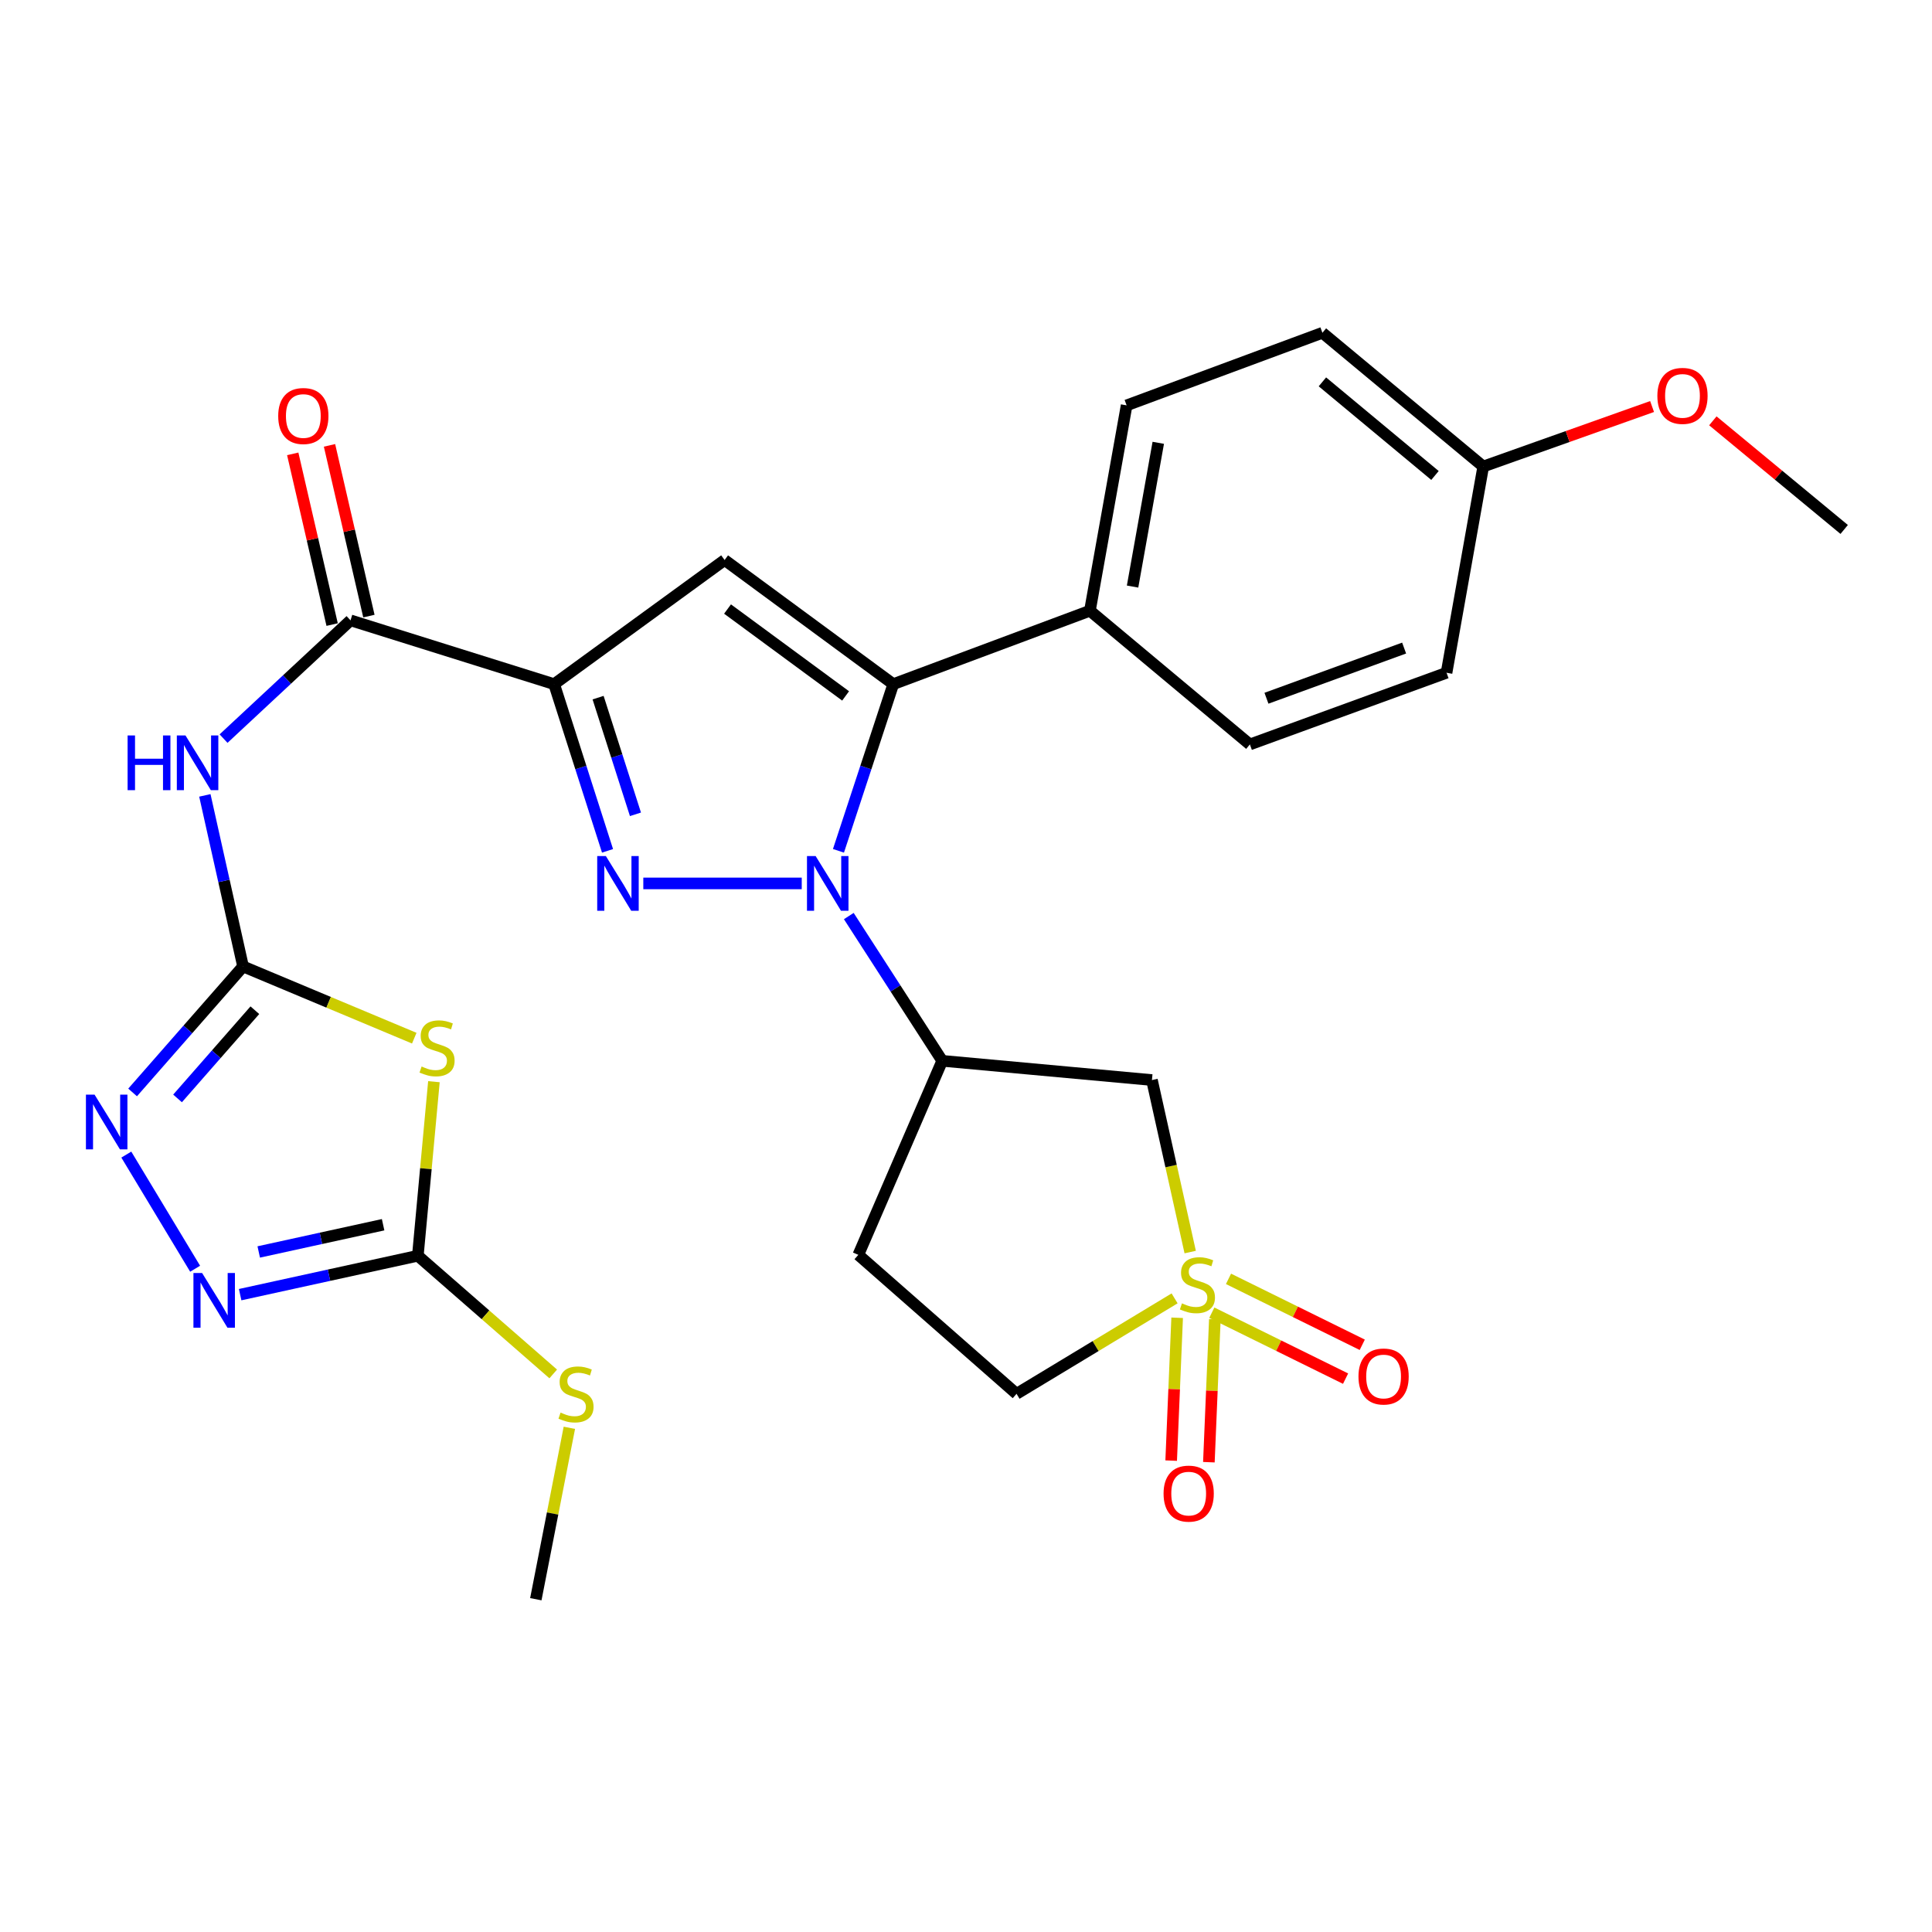 <?xml version='1.0' encoding='iso-8859-1'?>
<svg version='1.1' baseProfile='full'
              xmlns='http://www.w3.org/2000/svg'
                      xmlns:rdkit='http://www.rdkit.org/xml'
                      xmlns:xlink='http://www.w3.org/1999/xlink'
                  xml:space='preserve'
width='1000px' height='1000px' viewBox='0 0 1000 1000'>
<!-- END OF HEADER -->
<rect style='opacity:1.0;fill:#FFFFFF;stroke:none' width='1000' height='1000' x='0' y='0'> </rect>
<path class='bond-0' d='M 414.98,457.257 L 332.975,457.257' style='fill:none;fill-rule:evenodd;stroke:#0000FF;stroke-width:6px;stroke-linecap:butt;stroke-linejoin:miter;stroke-opacity:1' />
<path class='bond-3' d='M 433.984,440.383 L 448.17,397.249' style='fill:none;fill-rule:evenodd;stroke:#0000FF;stroke-width:6px;stroke-linecap:butt;stroke-linejoin:miter;stroke-opacity:1' />
<path class='bond-3' d='M 448.17,397.249 L 462.355,354.116' style='fill:none;fill-rule:evenodd;stroke:#000000;stroke-width:6px;stroke-linecap:butt;stroke-linejoin:miter;stroke-opacity:1' />
<path class='bond-9' d='M 439.336,474.149 L 463.514,511.615' style='fill:none;fill-rule:evenodd;stroke:#0000FF;stroke-width:6px;stroke-linecap:butt;stroke-linejoin:miter;stroke-opacity:1' />
<path class='bond-9' d='M 463.514,511.615 L 487.693,549.08' style='fill:none;fill-rule:evenodd;stroke:#000000;stroke-width:6px;stroke-linecap:butt;stroke-linejoin:miter;stroke-opacity:1' />
<path class='bond-1' d='M 314.455,440.389 L 300.64,397.253' style='fill:none;fill-rule:evenodd;stroke:#0000FF;stroke-width:6px;stroke-linecap:butt;stroke-linejoin:miter;stroke-opacity:1' />
<path class='bond-1' d='M 300.64,397.253 L 286.826,354.116' style='fill:none;fill-rule:evenodd;stroke:#000000;stroke-width:6px;stroke-linecap:butt;stroke-linejoin:miter;stroke-opacity:1' />
<path class='bond-1' d='M 328.912,421.491 L 319.242,391.296' style='fill:none;fill-rule:evenodd;stroke:#0000FF;stroke-width:6px;stroke-linecap:butt;stroke-linejoin:miter;stroke-opacity:1' />
<path class='bond-1' d='M 319.242,391.296 L 309.572,361.1' style='fill:none;fill-rule:evenodd;stroke:#000000;stroke-width:6px;stroke-linecap:butt;stroke-linejoin:miter;stroke-opacity:1' />
<path class='bond-8' d='M 286.826,354.116 L 181.428,321.085' style='fill:none;fill-rule:evenodd;stroke:#000000;stroke-width:6px;stroke-linecap:butt;stroke-linejoin:miter;stroke-opacity:1' />
<path class='bond-29' d='M 286.826,354.116 L 375.057,289.866' style='fill:none;fill-rule:evenodd;stroke:#000000;stroke-width:6px;stroke-linecap:butt;stroke-linejoin:miter;stroke-opacity:1' />
<path class='bond-2' d='M 616.043,648.064 L 606.146,603.547' style='fill:none;fill-rule:evenodd;stroke:#CCCC00;stroke-width:6px;stroke-linecap:butt;stroke-linejoin:miter;stroke-opacity:1' />
<path class='bond-2' d='M 606.146,603.547 L 596.249,559.031' style='fill:none;fill-rule:evenodd;stroke:#000000;stroke-width:6px;stroke-linecap:butt;stroke-linejoin:miter;stroke-opacity:1' />
<path class='bond-15' d='M 627.233,679.454 L 661.851,696.518' style='fill:none;fill-rule:evenodd;stroke:#CCCC00;stroke-width:6px;stroke-linecap:butt;stroke-linejoin:miter;stroke-opacity:1' />
<path class='bond-15' d='M 661.851,696.518 L 696.468,713.581' style='fill:none;fill-rule:evenodd;stroke:#FF0000;stroke-width:6px;stroke-linecap:butt;stroke-linejoin:miter;stroke-opacity:1' />
<path class='bond-15' d='M 635.868,661.935 L 670.486,678.998' style='fill:none;fill-rule:evenodd;stroke:#CCCC00;stroke-width:6px;stroke-linecap:butt;stroke-linejoin:miter;stroke-opacity:1' />
<path class='bond-15' d='M 670.486,678.998 L 705.104,696.061' style='fill:none;fill-rule:evenodd;stroke:#FF0000;stroke-width:6px;stroke-linecap:butt;stroke-linejoin:miter;stroke-opacity:1' />
<path class='bond-16' d='M 609.291,682.072 L 607.744,719.042' style='fill:none;fill-rule:evenodd;stroke:#CCCC00;stroke-width:6px;stroke-linecap:butt;stroke-linejoin:miter;stroke-opacity:1' />
<path class='bond-16' d='M 607.744,719.042 L 606.197,756.013' style='fill:none;fill-rule:evenodd;stroke:#FF0000;stroke-width:6px;stroke-linecap:butt;stroke-linejoin:miter;stroke-opacity:1' />
<path class='bond-16' d='M 628.806,682.889 L 627.259,719.859' style='fill:none;fill-rule:evenodd;stroke:#CCCC00;stroke-width:6px;stroke-linecap:butt;stroke-linejoin:miter;stroke-opacity:1' />
<path class='bond-16' d='M 627.259,719.859 L 625.712,756.829' style='fill:none;fill-rule:evenodd;stroke:#FF0000;stroke-width:6px;stroke-linecap:butt;stroke-linejoin:miter;stroke-opacity:1' />
<path class='bond-30' d='M 607.971,672.031 L 567.066,696.736' style='fill:none;fill-rule:evenodd;stroke:#CCCC00;stroke-width:6px;stroke-linecap:butt;stroke-linejoin:miter;stroke-opacity:1' />
<path class='bond-30' d='M 567.066,696.736 L 526.161,721.441' style='fill:none;fill-rule:evenodd;stroke:#000000;stroke-width:6px;stroke-linecap:butt;stroke-linejoin:miter;stroke-opacity:1' />
<path class='bond-4' d='M 462.355,354.116 L 375.057,289.866' style='fill:none;fill-rule:evenodd;stroke:#000000;stroke-width:6px;stroke-linecap:butt;stroke-linejoin:miter;stroke-opacity:1' />
<path class='bond-4' d='M 437.683,360.209 L 376.574,315.234' style='fill:none;fill-rule:evenodd;stroke:#000000;stroke-width:6px;stroke-linecap:butt;stroke-linejoin:miter;stroke-opacity:1' />
<path class='bond-14' d='M 462.355,354.116 L 564.14,316.115' style='fill:none;fill-rule:evenodd;stroke:#000000;stroke-width:6px;stroke-linecap:butt;stroke-linejoin:miter;stroke-opacity:1' />
<path class='bond-5' d='M 125.804,500.228 L 115.919,455.959' style='fill:none;fill-rule:evenodd;stroke:#000000;stroke-width:6px;stroke-linecap:butt;stroke-linejoin:miter;stroke-opacity:1' />
<path class='bond-5' d='M 115.919,455.959 L 106.033,411.69' style='fill:none;fill-rule:evenodd;stroke:#0000FF;stroke-width:6px;stroke-linecap:butt;stroke-linejoin:miter;stroke-opacity:1' />
<path class='bond-6' d='M 125.804,500.228 L 170.112,518.791' style='fill:none;fill-rule:evenodd;stroke:#000000;stroke-width:6px;stroke-linecap:butt;stroke-linejoin:miter;stroke-opacity:1' />
<path class='bond-6' d='M 170.112,518.791 L 214.42,537.354' style='fill:none;fill-rule:evenodd;stroke:#CCCC00;stroke-width:6px;stroke-linecap:butt;stroke-linejoin:miter;stroke-opacity:1' />
<path class='bond-10' d='M 125.804,500.228 L 97.219,532.838' style='fill:none;fill-rule:evenodd;stroke:#000000;stroke-width:6px;stroke-linecap:butt;stroke-linejoin:miter;stroke-opacity:1' />
<path class='bond-10' d='M 97.219,532.838 L 68.634,565.448' style='fill:none;fill-rule:evenodd;stroke:#0000FF;stroke-width:6px;stroke-linecap:butt;stroke-linejoin:miter;stroke-opacity:1' />
<path class='bond-10' d='M 131.917,522.886 L 111.907,545.713' style='fill:none;fill-rule:evenodd;stroke:#000000;stroke-width:6px;stroke-linecap:butt;stroke-linejoin:miter;stroke-opacity:1' />
<path class='bond-10' d='M 111.907,545.713 L 91.898,568.54' style='fill:none;fill-rule:evenodd;stroke:#0000FF;stroke-width:6px;stroke-linecap:butt;stroke-linejoin:miter;stroke-opacity:1' />
<path class='bond-11' d='M 224.597,559.881 L 220.434,604.928' style='fill:none;fill-rule:evenodd;stroke:#CCCC00;stroke-width:6px;stroke-linecap:butt;stroke-linejoin:miter;stroke-opacity:1' />
<path class='bond-11' d='M 220.434,604.928 L 216.271,649.975' style='fill:none;fill-rule:evenodd;stroke:#000000;stroke-width:6px;stroke-linecap:butt;stroke-linejoin:miter;stroke-opacity:1' />
<path class='bond-7' d='M 115.713,382.305 L 148.57,351.695' style='fill:none;fill-rule:evenodd;stroke:#0000FF;stroke-width:6px;stroke-linecap:butt;stroke-linejoin:miter;stroke-opacity:1' />
<path class='bond-7' d='M 148.57,351.695 L 181.428,321.085' style='fill:none;fill-rule:evenodd;stroke:#000000;stroke-width:6px;stroke-linecap:butt;stroke-linejoin:miter;stroke-opacity:1' />
<path class='bond-19' d='M 190.944,318.889 L 180.747,274.705' style='fill:none;fill-rule:evenodd;stroke:#000000;stroke-width:6px;stroke-linecap:butt;stroke-linejoin:miter;stroke-opacity:1' />
<path class='bond-19' d='M 180.747,274.705 L 170.551,230.522' style='fill:none;fill-rule:evenodd;stroke:#FF0000;stroke-width:6px;stroke-linecap:butt;stroke-linejoin:miter;stroke-opacity:1' />
<path class='bond-19' d='M 171.912,323.281 L 161.715,279.097' style='fill:none;fill-rule:evenodd;stroke:#000000;stroke-width:6px;stroke-linecap:butt;stroke-linejoin:miter;stroke-opacity:1' />
<path class='bond-19' d='M 161.715,279.097 L 151.519,234.914' style='fill:none;fill-rule:evenodd;stroke:#FF0000;stroke-width:6px;stroke-linecap:butt;stroke-linejoin:miter;stroke-opacity:1' />
<path class='bond-13' d='M 487.693,549.08 L 596.249,559.031' style='fill:none;fill-rule:evenodd;stroke:#000000;stroke-width:6px;stroke-linecap:butt;stroke-linejoin:miter;stroke-opacity:1' />
<path class='bond-17' d='M 487.693,549.08 L 444.266,649.508' style='fill:none;fill-rule:evenodd;stroke:#000000;stroke-width:6px;stroke-linecap:butt;stroke-linejoin:miter;stroke-opacity:1' />
<path class='bond-12' d='M 65.378,597.609 L 100.998,656.693' style='fill:none;fill-rule:evenodd;stroke:#0000FF;stroke-width:6px;stroke-linecap:butt;stroke-linejoin:miter;stroke-opacity:1' />
<path class='bond-20' d='M 216.271,649.975 L 251.309,680.559' style='fill:none;fill-rule:evenodd;stroke:#000000;stroke-width:6px;stroke-linecap:butt;stroke-linejoin:miter;stroke-opacity:1' />
<path class='bond-20' d='M 251.309,680.559 L 286.347,711.144' style='fill:none;fill-rule:evenodd;stroke:#CCCC00;stroke-width:6px;stroke-linecap:butt;stroke-linejoin:miter;stroke-opacity:1' />
<path class='bond-32' d='M 216.271,649.975 L 170.285,660.044' style='fill:none;fill-rule:evenodd;stroke:#000000;stroke-width:6px;stroke-linecap:butt;stroke-linejoin:miter;stroke-opacity:1' />
<path class='bond-32' d='M 170.285,660.044 L 124.3,670.113' style='fill:none;fill-rule:evenodd;stroke:#0000FF;stroke-width:6px;stroke-linecap:butt;stroke-linejoin:miter;stroke-opacity:1' />
<path class='bond-32' d='M 198.298,633.915 L 166.108,640.964' style='fill:none;fill-rule:evenodd;stroke:#000000;stroke-width:6px;stroke-linecap:butt;stroke-linejoin:miter;stroke-opacity:1' />
<path class='bond-32' d='M 166.108,640.964 L 133.918,648.012' style='fill:none;fill-rule:evenodd;stroke:#0000FF;stroke-width:6px;stroke-linecap:butt;stroke-linejoin:miter;stroke-opacity:1' />
<path class='bond-21' d='M 564.14,316.115 L 583.14,209.816' style='fill:none;fill-rule:evenodd;stroke:#000000;stroke-width:6px;stroke-linecap:butt;stroke-linejoin:miter;stroke-opacity:1' />
<path class='bond-21' d='M 586.217,303.607 L 599.518,229.198' style='fill:none;fill-rule:evenodd;stroke:#000000;stroke-width:6px;stroke-linecap:butt;stroke-linejoin:miter;stroke-opacity:1' />
<path class='bond-22' d='M 564.14,316.115 L 646.935,385.324' style='fill:none;fill-rule:evenodd;stroke:#000000;stroke-width:6px;stroke-linecap:butt;stroke-linejoin:miter;stroke-opacity:1' />
<path class='bond-18' d='M 444.266,649.508 L 526.161,721.441' style='fill:none;fill-rule:evenodd;stroke:#000000;stroke-width:6px;stroke-linecap:butt;stroke-linejoin:miter;stroke-opacity:1' />
<path class='bond-27' d='M 294.702,739.029 L 286.022,783.39' style='fill:none;fill-rule:evenodd;stroke:#CCCC00;stroke-width:6px;stroke-linecap:butt;stroke-linejoin:miter;stroke-opacity:1' />
<path class='bond-27' d='M 286.022,783.39 L 277.342,827.751' style='fill:none;fill-rule:evenodd;stroke:#000000;stroke-width:6px;stroke-linecap:butt;stroke-linejoin:miter;stroke-opacity:1' />
<path class='bond-25' d='M 583.14,209.816 L 684.48,172.249' style='fill:none;fill-rule:evenodd;stroke:#000000;stroke-width:6px;stroke-linecap:butt;stroke-linejoin:miter;stroke-opacity:1' />
<path class='bond-24' d='M 646.935,385.324 L 748.73,348.224' style='fill:none;fill-rule:evenodd;stroke:#000000;stroke-width:6px;stroke-linecap:butt;stroke-linejoin:miter;stroke-opacity:1' />
<path class='bond-24' d='M 655.516,361.408 L 726.772,335.437' style='fill:none;fill-rule:evenodd;stroke:#000000;stroke-width:6px;stroke-linecap:butt;stroke-linejoin:miter;stroke-opacity:1' />
<path class='bond-23' d='M 767.72,241.469 L 748.73,348.224' style='fill:none;fill-rule:evenodd;stroke:#000000;stroke-width:6px;stroke-linecap:butt;stroke-linejoin:miter;stroke-opacity:1' />
<path class='bond-26' d='M 767.72,241.469 L 811.417,225.943' style='fill:none;fill-rule:evenodd;stroke:#000000;stroke-width:6px;stroke-linecap:butt;stroke-linejoin:miter;stroke-opacity:1' />
<path class='bond-26' d='M 811.417,225.943 L 855.114,210.416' style='fill:none;fill-rule:evenodd;stroke:#FF0000;stroke-width:6px;stroke-linecap:butt;stroke-linejoin:miter;stroke-opacity:1' />
<path class='bond-31' d='M 767.72,241.469 L 684.48,172.249' style='fill:none;fill-rule:evenodd;stroke:#000000;stroke-width:6px;stroke-linecap:butt;stroke-linejoin:miter;stroke-opacity:1' />
<path class='bond-31' d='M 742.745,246.104 L 684.477,197.65' style='fill:none;fill-rule:evenodd;stroke:#000000;stroke-width:6px;stroke-linecap:butt;stroke-linejoin:miter;stroke-opacity:1' />
<path class='bond-28' d='M 886.565,217.822 L 920.555,245.933' style='fill:none;fill-rule:evenodd;stroke:#FF0000;stroke-width:6px;stroke-linecap:butt;stroke-linejoin:miter;stroke-opacity:1' />
<path class='bond-28' d='M 920.555,245.933 L 954.545,274.045' style='fill:none;fill-rule:evenodd;stroke:#000000;stroke-width:6px;stroke-linecap:butt;stroke-linejoin:miter;stroke-opacity:1' />
<path  class='atom-0' d='M 422.174 443.097
L 431.454 458.097
Q 432.374 459.577, 433.854 462.257
Q 435.334 464.937, 435.414 465.097
L 435.414 443.097
L 439.174 443.097
L 439.174 471.417
L 435.294 471.417
L 425.334 455.017
Q 424.174 453.097, 422.934 450.897
Q 421.734 448.697, 421.374 448.017
L 421.374 471.417
L 417.694 471.417
L 417.694 443.097
L 422.174 443.097
' fill='#0000FF'/>
<path  class='atom-1' d='M 313.597 443.097
L 322.877 458.097
Q 323.797 459.577, 325.277 462.257
Q 326.757 464.937, 326.837 465.097
L 326.837 443.097
L 330.597 443.097
L 330.597 471.417
L 326.717 471.417
L 316.757 455.017
Q 315.597 453.097, 314.357 450.897
Q 313.157 448.697, 312.797 448.017
L 312.797 471.417
L 309.117 471.417
L 309.117 443.097
L 313.597 443.097
' fill='#0000FF'/>
<path  class='atom-3' d='M 611.785 674.615
Q 612.105 674.735, 613.425 675.295
Q 614.745 675.855, 616.185 676.215
Q 617.665 676.535, 619.105 676.535
Q 621.785 676.535, 623.345 675.255
Q 624.905 673.935, 624.905 671.655
Q 624.905 670.095, 624.105 669.135
Q 623.345 668.175, 622.145 667.655
Q 620.945 667.135, 618.945 666.535
Q 616.425 665.775, 614.905 665.055
Q 613.425 664.335, 612.345 662.815
Q 611.305 661.295, 611.305 658.735
Q 611.305 655.175, 613.705 652.975
Q 616.145 650.775, 620.945 650.775
Q 624.225 650.775, 627.945 652.335
L 627.025 655.415
Q 623.625 654.015, 621.065 654.015
Q 618.305 654.015, 616.785 655.175
Q 615.265 656.295, 615.305 658.255
Q 615.305 659.775, 616.065 660.695
Q 616.865 661.615, 617.985 662.135
Q 619.145 662.655, 621.065 663.255
Q 623.625 664.055, 625.145 664.855
Q 626.665 665.655, 627.745 667.295
Q 628.865 668.895, 628.865 671.655
Q 628.865 675.575, 626.225 677.695
Q 623.625 679.775, 619.265 679.775
Q 616.745 679.775, 614.825 679.215
Q 612.945 678.695, 610.705 677.775
L 611.785 674.615
' fill='#CCCC00'/>
<path  class='atom-7' d='M 218.222 552.018
Q 218.542 552.138, 219.862 552.698
Q 221.182 553.258, 222.622 553.618
Q 224.102 553.938, 225.542 553.938
Q 228.222 553.938, 229.782 552.658
Q 231.342 551.338, 231.342 549.058
Q 231.342 547.498, 230.542 546.538
Q 229.782 545.578, 228.582 545.058
Q 227.382 544.538, 225.382 543.938
Q 222.862 543.178, 221.342 542.458
Q 219.862 541.738, 218.782 540.218
Q 217.742 538.698, 217.742 536.138
Q 217.742 532.578, 220.142 530.378
Q 222.582 528.178, 227.382 528.178
Q 230.662 528.178, 234.382 529.738
L 233.462 532.818
Q 230.062 531.418, 227.502 531.418
Q 224.742 531.418, 223.222 532.578
Q 221.702 533.698, 221.742 535.658
Q 221.742 537.178, 222.502 538.098
Q 223.302 539.018, 224.422 539.538
Q 225.582 540.058, 227.502 540.658
Q 230.062 541.458, 231.582 542.258
Q 233.102 543.058, 234.182 544.698
Q 235.302 546.298, 235.302 549.058
Q 235.302 552.978, 232.662 555.098
Q 230.062 557.178, 225.702 557.178
Q 223.182 557.178, 221.262 556.618
Q 219.382 556.098, 217.142 555.178
L 218.222 552.018
' fill='#CCCC00'/>
<path  class='atom-8' d='M 66.048 380.67
L 69.888 380.67
L 69.888 392.71
L 84.368 392.71
L 84.368 380.67
L 88.208 380.67
L 88.208 408.99
L 84.368 408.99
L 84.368 395.91
L 69.888 395.91
L 69.888 408.99
L 66.048 408.99
L 66.048 380.67
' fill='#0000FF'/>
<path  class='atom-8' d='M 96.008 380.67
L 105.288 395.67
Q 106.208 397.15, 107.688 399.83
Q 109.168 402.51, 109.248 402.67
L 109.248 380.67
L 113.008 380.67
L 113.008 408.99
L 109.128 408.99
L 99.168 392.59
Q 98.008 390.67, 96.768 388.47
Q 95.568 386.27, 95.208 385.59
L 95.208 408.99
L 91.528 408.99
L 91.528 380.67
L 96.008 380.67
' fill='#0000FF'/>
<path  class='atom-11' d='M 48.957 566.595
L 58.237 581.595
Q 59.157 583.075, 60.637 585.755
Q 62.117 588.435, 62.197 588.595
L 62.197 566.595
L 65.957 566.595
L 65.957 594.915
L 62.077 594.915
L 52.117 578.515
Q 50.957 576.595, 49.717 574.395
Q 48.517 572.195, 48.157 571.515
L 48.157 594.915
L 44.477 594.915
L 44.477 566.595
L 48.957 566.595
' fill='#0000FF'/>
<path  class='atom-13' d='M 104.602 658.895
L 113.882 673.895
Q 114.802 675.375, 116.282 678.055
Q 117.762 680.735, 117.842 680.895
L 117.842 658.895
L 121.602 658.895
L 121.602 687.215
L 117.722 687.215
L 107.762 670.815
Q 106.602 668.895, 105.362 666.695
Q 104.162 664.495, 103.802 663.815
L 103.802 687.215
L 100.122 687.215
L 100.122 658.895
L 104.602 658.895
' fill='#0000FF'/>
<path  class='atom-16' d='M 703.144 712.471
Q 703.144 705.671, 706.504 701.871
Q 709.864 698.071, 716.144 698.071
Q 722.424 698.071, 725.784 701.871
Q 729.144 705.671, 729.144 712.471
Q 729.144 719.351, 725.744 723.271
Q 722.344 727.151, 716.144 727.151
Q 709.904 727.151, 706.504 723.271
Q 703.144 719.391, 703.144 712.471
M 716.144 723.951
Q 720.464 723.951, 722.784 721.071
Q 725.144 718.151, 725.144 712.471
Q 725.144 706.911, 722.784 704.111
Q 720.464 701.271, 716.144 701.271
Q 711.824 701.271, 709.464 704.071
Q 707.144 706.871, 707.144 712.471
Q 707.144 718.191, 709.464 721.071
Q 711.824 723.951, 716.144 723.951
' fill='#FF0000'/>
<path  class='atom-17' d='M 602.26 773.086
Q 602.26 766.286, 605.62 762.486
Q 608.98 758.686, 615.26 758.686
Q 621.54 758.686, 624.9 762.486
Q 628.26 766.286, 628.26 773.086
Q 628.26 779.966, 624.86 783.886
Q 621.46 787.766, 615.26 787.766
Q 609.02 787.766, 605.62 783.886
Q 602.26 780.006, 602.26 773.086
M 615.26 784.566
Q 619.58 784.566, 621.9 781.686
Q 624.26 778.766, 624.26 773.086
Q 624.26 767.526, 621.9 764.726
Q 619.58 761.886, 615.26 761.886
Q 610.94 761.886, 608.58 764.686
Q 606.26 767.486, 606.26 773.086
Q 606.26 778.806, 608.58 781.686
Q 610.94 784.566, 615.26 784.566
' fill='#FF0000'/>
<path  class='atom-20' d='M 144.002 215.322
Q 144.002 208.522, 147.362 204.722
Q 150.722 200.922, 157.002 200.922
Q 163.282 200.922, 166.642 204.722
Q 170.002 208.522, 170.002 215.322
Q 170.002 222.202, 166.602 226.122
Q 163.202 230.002, 157.002 230.002
Q 150.762 230.002, 147.362 226.122
Q 144.002 222.242, 144.002 215.322
M 157.002 226.802
Q 161.322 226.802, 163.642 223.922
Q 166.002 221.002, 166.002 215.322
Q 166.002 209.762, 163.642 206.962
Q 161.322 204.122, 157.002 204.122
Q 152.682 204.122, 150.322 206.922
Q 148.002 209.722, 148.002 215.322
Q 148.002 221.042, 150.322 223.922
Q 152.682 226.802, 157.002 226.802
' fill='#FF0000'/>
<path  class='atom-21' d='M 290.144 731.161
Q 290.464 731.281, 291.784 731.841
Q 293.104 732.401, 294.544 732.761
Q 296.024 733.081, 297.464 733.081
Q 300.144 733.081, 301.704 731.801
Q 303.264 730.481, 303.264 728.201
Q 303.264 726.641, 302.464 725.681
Q 301.704 724.721, 300.504 724.201
Q 299.304 723.681, 297.304 723.081
Q 294.784 722.321, 293.264 721.601
Q 291.784 720.881, 290.704 719.361
Q 289.664 717.841, 289.664 715.281
Q 289.664 711.721, 292.064 709.521
Q 294.504 707.321, 299.304 707.321
Q 302.584 707.321, 306.304 708.881
L 305.384 711.961
Q 301.984 710.561, 299.424 710.561
Q 296.664 710.561, 295.144 711.721
Q 293.624 712.841, 293.664 714.801
Q 293.664 716.321, 294.424 717.241
Q 295.224 718.161, 296.344 718.681
Q 297.504 719.201, 299.424 719.801
Q 301.984 720.601, 303.504 721.401
Q 305.024 722.201, 306.104 723.841
Q 307.224 725.441, 307.224 728.201
Q 307.224 732.121, 304.584 734.241
Q 301.984 736.321, 297.624 736.321
Q 295.104 736.321, 293.184 735.761
Q 291.304 735.241, 289.064 734.321
L 290.144 731.161
' fill='#CCCC00'/>
<path  class='atom-27' d='M 857.85 204.905
Q 857.85 198.105, 861.21 194.305
Q 864.57 190.505, 870.85 190.505
Q 877.13 190.505, 880.49 194.305
Q 883.85 198.105, 883.85 204.905
Q 883.85 211.785, 880.45 215.705
Q 877.05 219.585, 870.85 219.585
Q 864.61 219.585, 861.21 215.705
Q 857.85 211.825, 857.85 204.905
M 870.85 216.385
Q 875.17 216.385, 877.49 213.505
Q 879.85 210.585, 879.85 204.905
Q 879.85 199.345, 877.49 196.545
Q 875.17 193.705, 870.85 193.705
Q 866.53 193.705, 864.17 196.505
Q 861.85 199.305, 861.85 204.905
Q 861.85 210.625, 864.17 213.505
Q 866.53 216.385, 870.85 216.385
' fill='#FF0000'/>
</svg>
